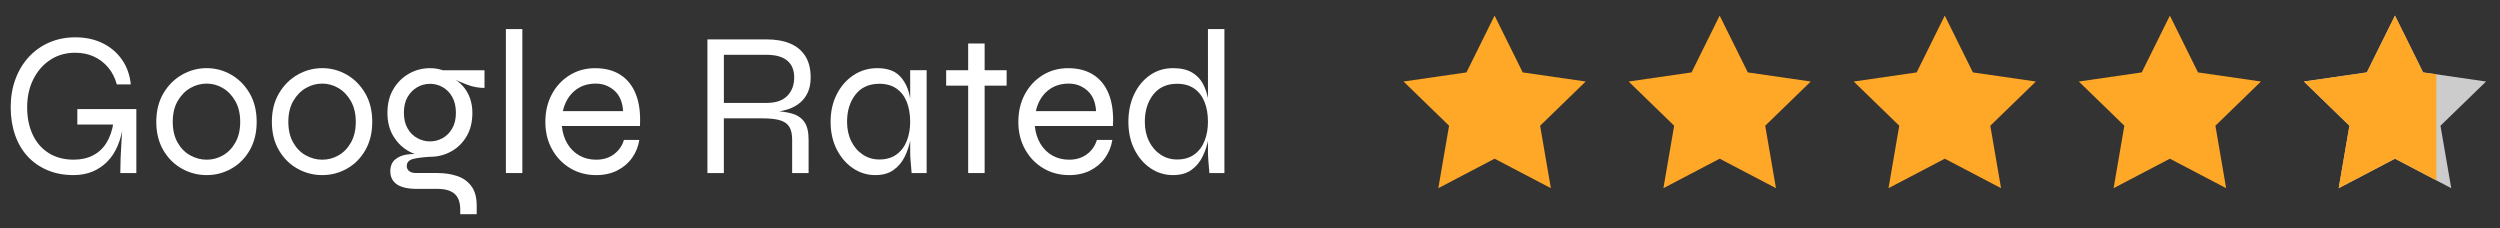<?xml version="1.0" encoding="utf-8"?>
<!-- Generator: Adobe Illustrator 17.0.0, SVG Export Plug-In . SVG Version: 6.00 Build 0)  -->
<!DOCTYPE svg PUBLIC "-//W3C//DTD SVG 1.1//EN" "http://www.w3.org/Graphics/SVG/1.1/DTD/svg11.dtd">
<svg version="1.1" id="Layer_1" xmlns="http://www.w3.org/2000/svg" xmlns:xlink="http://www.w3.org/1999/xlink" x="0px" y="0px"
	 width="186px" height="17px" viewBox="0 0 186 17" enable-background="new 0 0 186 17" xml:space="preserve">
<rect x="0" y="0" width="186" height="17" fill="#333333" stroke="none"/>
<g>
	<polygon fill="#FFA726" points="111.197,1.161 113.29,5.387 117.975,6.064 114.585,9.354 115.384,14 111.197,11.807 107.012,14 
		107.811,9.354 104.423,6.064 109.104,5.387 	"/>
</g>
<g>
	<polygon fill="#FFA726" points="127.943,1.161 130.037,5.387 134.721,6.065 131.332,9.354 132.131,14 127.943,11.807 123.758,14 
		124.557,9.354 121.17,6.065 125.852,5.387 	"/>
</g>
<g>
	<polygon fill="#FFA726" points="144.691,1.161 146.784,5.387 151.468,6.066 148.079,9.354 148.878,14 144.691,11.807 140.505,14 
		141.305,9.354 137.917,6.066 142.6,5.387 	"/>
</g>
<g>
	<polygon fill="#FFA726" points="161.438,1.161 163.531,5.387 168.215,6.065 164.826,9.354 165.625,14 161.438,11.807 157.252,14 
		158.051,9.354 154.664,6.065 159.346,5.387 	"/>
</g>
<g>
	<polygon fill="#CCCCCC" points="178.186,1.161 180.277,5.387 184.962,6.065 181.572,9.354 182.372,14 178.186,11.807 173.999,14 
		174.798,9.354 171.411,6.065 176.093,5.387 	"/>
</g>
<g>
	<path fill="#FFFFFF" d="M5.478,13.027c-0.724,0-1.375-0.121-1.951-0.367c-0.577-0.244-1.069-0.588-1.477-1.032
		c-0.408-0.442-0.719-0.978-0.933-1.599c-0.214-0.622-0.321-1.306-0.321-2.05c0-0.755,0.117-1.451,0.352-2.088
		s0.566-1.188,0.995-1.652C2.571,3.774,3.078,3.415,3.665,3.16c0.586-0.255,1.231-0.383,1.936-0.383
		c0.765,0,1.443,0.146,2.035,0.436c0.591,0.291,1.071,0.699,1.438,1.224s0.586,1.14,0.658,1.844H8.691
		C8.559,5.791,8.344,5.37,8.048,5.019c-0.296-0.352-0.65-0.622-1.063-0.811S6.11,3.924,5.601,3.924
		c-0.704,0-1.324,0.176-1.859,0.528C3.206,4.804,2.785,5.286,2.479,5.898S2.02,7.204,2.02,7.979s0.138,1.457,0.414,2.042
		c0.275,0.586,0.673,1.043,1.193,1.369c0.52,0.325,1.137,0.489,1.851,0.489c0.551,0,1.033-0.106,1.446-0.321
		c0.413-0.213,0.747-0.527,1.002-0.94c0.254-0.413,0.428-0.921,0.52-1.522h0.75c-0.163,1.316-0.576,2.301-1.239,2.953
		S6.467,13.027,5.478,13.027z M8.951,12.875c0-0.336,0.008-0.717,0.023-1.141c0.015-0.422,0.038-0.854,0.069-1.293
		c0.031-0.438,0.056-0.83,0.077-1.178H5.753V8.117h4.391v4.758H8.951z"/>
	<path fill="#FFFFFF" d="M15.377,13.027c-0.653,0-1.265-0.157-1.836-0.475c-0.571-0.314-1.033-0.771-1.385-1.369
		c-0.352-0.597-0.528-1.304-0.528-2.119s0.176-1.521,0.528-2.119c0.352-0.597,0.813-1.058,1.385-1.385
		c0.571-0.326,1.183-0.49,1.836-0.49c0.653,0,1.262,0.164,1.829,0.49c0.566,0.327,1.022,0.788,1.369,1.385s0.521,1.303,0.521,2.119
		s-0.174,1.522-0.521,2.119c-0.347,0.598-0.803,1.055-1.369,1.369C16.639,12.87,16.03,13.027,15.377,13.027z M15.377,11.881
		c0.429,0,0.832-0.107,1.209-0.322c0.377-0.213,0.686-0.531,0.925-0.955c0.24-0.424,0.36-0.936,0.36-1.537
		c0-0.603-0.12-1.114-0.36-1.539c-0.24-0.424-0.548-0.747-0.925-0.972c-0.377-0.224-0.78-0.336-1.209-0.336
		c-0.428,0-0.833,0.109-1.216,0.329c-0.382,0.22-0.696,0.541-0.941,0.964c-0.245,0.423-0.367,0.941-0.367,1.553
		c0,0.603,0.12,1.113,0.359,1.537c0.24,0.424,0.553,0.742,0.941,0.955C14.541,11.773,14.949,11.881,15.377,11.881z"/>
	<path fill="#FFFFFF" d="M23.976,13.027c-0.653,0-1.265-0.157-1.836-0.475c-0.571-0.314-1.033-0.771-1.385-1.369
		c-0.352-0.597-0.528-1.304-0.528-2.119s0.176-1.521,0.528-2.119c0.352-0.597,0.813-1.058,1.385-1.385
		c0.571-0.326,1.183-0.49,1.836-0.49s1.262,0.164,1.829,0.49c0.566,0.327,1.022,0.788,1.369,1.385s0.521,1.303,0.521,2.119
		s-0.174,1.522-0.521,2.119c-0.347,0.598-0.803,1.055-1.369,1.369C25.238,12.87,24.628,13.027,23.976,13.027z M23.976,11.881
		c0.429,0,0.832-0.107,1.209-0.322c0.377-0.213,0.686-0.531,0.925-0.955c0.24-0.424,0.36-0.936,0.36-1.537
		c0-0.603-0.12-1.114-0.36-1.539c-0.24-0.424-0.548-0.747-0.925-0.972c-0.377-0.224-0.78-0.336-1.209-0.336
		c-0.428,0-0.833,0.109-1.216,0.329c-0.382,0.22-0.696,0.541-0.941,0.964c-0.245,0.423-0.367,0.941-0.367,1.553
		c0,0.603,0.12,1.113,0.359,1.537c0.24,0.424,0.553,0.742,0.941,0.955C23.139,11.773,23.547,11.881,23.976,11.881z"/>
	<path fill="#FFFFFF" d="M31.993,11.666c-0.541,0-1.054-0.13-1.538-0.391c-0.484-0.26-0.877-0.635-1.178-1.125
		c-0.301-0.488-0.452-1.074-0.452-1.758c0-0.683,0.148-1.272,0.444-1.767s0.683-0.877,1.163-1.147c0.479-0.27,1-0.406,1.561-0.406
		c0.173,0,0.339,0.013,0.497,0.039s0.309,0.064,0.451,0.115h3.106v1.316c-0.438,0-0.875-0.082-1.308-0.245
		c-0.434-0.163-0.803-0.331-1.109-0.505L33.569,5.73c0.357,0.194,0.65,0.423,0.88,0.688s0.403,0.563,0.52,0.895
		s0.176,0.691,0.176,1.079c0,0.684-0.145,1.27-0.436,1.758c-0.291,0.49-0.676,0.865-1.155,1.125
		C33.074,11.536,32.554,11.666,31.993,11.666z M34.242,15.936V15.6c0-0.541-0.141-0.935-0.421-1.18
		c-0.281-0.244-0.701-0.367-1.262-0.367h-1.53c-0.337,0-0.63-0.027-0.88-0.084c-0.25-0.056-0.457-0.141-0.62-0.252
		c-0.164-0.113-0.286-0.25-0.367-0.414c-0.082-0.162-0.123-0.346-0.123-0.551c0-0.387,0.117-0.68,0.352-0.879
		c0.234-0.199,0.525-0.324,0.872-0.375s0.678-0.051,0.995,0l0.734,0.168c-0.551,0.031-0.977,0.087-1.278,0.168
		c-0.301,0.082-0.451,0.256-0.451,0.521c0,0.151,0.059,0.276,0.176,0.373c0.117,0.098,0.293,0.146,0.528,0.146h1.591
		c0.53,0,1.015,0.074,1.454,0.223c0.438,0.146,0.79,0.396,1.056,0.75c0.265,0.352,0.398,0.834,0.398,1.444v0.644L34.242,15.936
		L34.242,15.936z M31.993,10.52c0.336,0,0.65-0.082,0.941-0.246c0.291-0.162,0.528-0.401,0.711-0.719
		c0.183-0.316,0.275-0.704,0.275-1.163s-0.089-0.849-0.268-1.17c-0.178-0.321-0.416-0.566-0.711-0.734s-0.612-0.252-0.948-0.252
		c-0.337,0-0.653,0.084-0.949,0.252c-0.296,0.168-0.536,0.411-0.719,0.727C30.142,7.53,30.05,7.923,30.05,8.392
		c0,0.459,0.092,0.846,0.275,1.163s0.423,0.557,0.719,0.719C31.34,10.438,31.656,10.52,31.993,10.52z"/>
	<path fill="#FFFFFF" d="M37.638,2.165h1.224v10.71h-1.224V2.165z"/>
	<path fill="#FFFFFF" d="M46.42,10.412h1.147c-0.082,0.5-0.263,0.945-0.543,1.338c-0.281,0.393-0.648,0.704-1.102,0.934
		s-0.977,0.344-1.568,0.344c-0.714,0-1.357-0.17-1.928-0.512c-0.571-0.342-1.023-0.811-1.354-1.408
		c-0.332-0.596-0.498-1.276-0.498-2.041c0-0.766,0.161-1.448,0.482-2.05s0.763-1.076,1.324-1.423
		c0.561-0.347,1.193-0.521,1.897-0.521c0.745,0,1.375,0.166,1.89,0.498s0.897,0.816,1.147,1.454c0.25,0.637,0.349,1.42,0.298,2.348
		H41.8c0.051,0.5,0.188,0.938,0.413,1.315c0.224,0.377,0.521,0.67,0.888,0.879s0.785,0.314,1.254,0.314
		c0.52,0,0.961-0.135,1.323-0.406C46.041,11.205,46.288,10.852,46.42,10.412z M44.324,6.22c-0.632,0-1.163,0.184-1.591,0.551
		c-0.429,0.367-0.714,0.867-0.857,1.499h4.483c-0.041-0.673-0.258-1.183-0.65-1.53C45.317,6.393,44.854,6.22,44.324,6.22z"/>
	<path fill="#FFFFFF" d="M52.632,12.875V2.93h4.391c0.693,0,1.285,0.104,1.775,0.313c0.489,0.209,0.864,0.523,1.125,0.941
		c0.26,0.418,0.39,0.944,0.39,1.576c0,0.428-0.069,0.795-0.207,1.102c-0.138,0.306-0.329,0.563-0.574,0.772
		c-0.245,0.209-0.533,0.37-0.865,0.482c-0.332,0.112-0.69,0.184-1.078,0.215l-0.046-0.077c0.541,0.021,1.004,0.087,1.393,0.199
		c0.387,0.112,0.688,0.316,0.902,0.611c0.214,0.297,0.321,0.74,0.321,1.332v2.479h-1.224v-2.479c0-0.408-0.069-0.728-0.207-0.957
		S58.36,9.047,58.039,8.95s-0.762-0.146-1.323-0.146h-2.861v4.07L52.632,12.875L52.632,12.875z M53.856,7.658h3.167
		c0.693,0,1.211-0.176,1.553-0.528c0.342-0.352,0.513-0.808,0.513-1.369c0-0.541-0.171-0.957-0.513-1.247
		c-0.342-0.291-0.859-0.436-1.553-0.436h-3.167V7.658z"/>
	<path fill="#FFFFFF" d="M65.117,13.027c-0.602,0-1.155-0.17-1.66-0.512c-0.505-0.343-0.908-0.812-1.208-1.408
		c-0.301-0.597-0.452-1.277-0.452-2.043c0-0.765,0.153-1.447,0.459-2.049s0.722-1.076,1.247-1.423
		c0.525-0.347,1.114-0.521,1.767-0.521c0.714,0,1.257,0.182,1.629,0.543c0.373,0.362,0.627,0.844,0.765,1.446
		s0.207,1.27,0.207,2.004c0,0.388-0.041,0.809-0.123,1.263c-0.082,0.452-0.222,0.887-0.42,1.3c-0.199,0.413-0.477,0.75-0.834,1.01
		C66.137,12.898,65.678,13.027,65.117,13.027z M65.423,11.865c0.52,0,0.951-0.127,1.292-0.383c0.342-0.254,0.594-0.594,0.757-1.019
		c0.163-0.423,0.245-0.889,0.245-1.399c0-0.561-0.084-1.052-0.252-1.477c-0.168-0.423-0.423-0.755-0.765-0.995
		c-0.342-0.239-0.768-0.359-1.277-0.359c-0.765,0-1.357,0.268-1.775,0.803c-0.418,0.536-0.627,1.211-0.627,2.027
		c0,0.539,0.104,1.021,0.313,1.445s0.495,0.754,0.857,0.994C64.553,11.746,64.964,11.865,65.423,11.865z M67.718,5.225h1.224v7.65
		h-1.117c-0.031-0.367-0.056-0.674-0.077-0.918s-0.03-0.449-0.03-0.611V5.225z"/>
	<path fill="#FFFFFF" d="M70.395,5.225h4.498v1.147h-4.498V5.225z M72.032,3.236h1.224v9.639h-1.224V3.236z"/>
	<path fill="#FFFFFF" d="M81.61,10.412h1.148c-0.082,0.5-0.263,0.945-0.543,1.338c-0.281,0.393-0.648,0.704-1.102,0.934
		c-0.454,0.229-0.977,0.344-1.568,0.344c-0.714,0-1.357-0.17-1.928-0.512s-1.023-0.811-1.354-1.408
		c-0.332-0.596-0.498-1.276-0.498-2.041c0-0.766,0.161-1.448,0.482-2.05s0.763-1.076,1.324-1.423
		c0.561-0.347,1.193-0.521,1.897-0.521c0.745,0,1.375,0.166,1.89,0.498c0.515,0.332,0.897,0.816,1.147,1.454
		c0.25,0.637,0.349,1.42,0.298,2.348H76.99c0.051,0.5,0.188,0.938,0.413,1.315c0.224,0.377,0.521,0.67,0.888,0.879
		s0.785,0.314,1.254,0.314c0.52,0,0.961-0.135,1.323-0.406C81.23,11.205,81.477,10.852,81.61,10.412z M79.514,6.22
		c-0.632,0-1.163,0.184-1.591,0.551c-0.429,0.367-0.714,0.867-0.857,1.499h4.483c-0.041-0.673-0.258-1.183-0.65-1.53
		C80.507,6.393,80.044,6.22,79.514,6.22z"/>
	<path fill="#FFFFFF" d="M87.271,13.027c-0.611,0-1.17-0.17-1.675-0.512c-0.505-0.343-0.905-0.812-1.201-1.408
		s-0.443-1.277-0.443-2.043c0-0.765,0.143-1.447,0.428-2.049c0.286-0.602,0.679-1.076,1.179-1.423
		c0.499-0.347,1.07-0.521,1.713-0.521c0.571,0,1.038,0.105,1.4,0.314s0.64,0.497,0.834,0.864c0.193,0.367,0.329,0.791,0.405,1.27
		s0.115,0.995,0.115,1.545c0,0.388-0.041,0.809-0.123,1.263c-0.081,0.452-0.222,0.887-0.421,1.3c-0.198,0.413-0.477,0.75-0.833,1.01
		C88.291,12.898,87.832,13.027,87.271,13.027z M87.577,11.865c0.52,0,0.951-0.127,1.293-0.383c0.342-0.254,0.594-0.594,0.757-1.019
		c0.163-0.423,0.245-0.889,0.245-1.399c0-0.561-0.084-1.052-0.253-1.477c-0.168-0.423-0.423-0.755-0.765-0.995
		c-0.342-0.239-0.768-0.359-1.277-0.359c-0.766,0-1.356,0.268-1.775,0.803c-0.418,0.536-0.627,1.211-0.627,2.027
		c0,0.539,0.104,1.021,0.313,1.445s0.495,0.754,0.857,0.994C86.707,11.746,87.118,11.865,87.577,11.865z M89.872,2.165h1.224v10.71
		H89.98c-0.021-0.225-0.044-0.49-0.069-0.795c-0.025-0.307-0.038-0.551-0.038-0.734L89.872,2.165L89.872,2.165z"/>
</g>
<polygon fill="#FFA726" points="178.188,1.162 178.186,1.161 176.093,5.387 171.411,6.065 174.798,9.354 173.999,14 178.186,11.807 
	178.188,11.807 "/>
<polyline fill="#FFA726" points="181.268,13.421 181.268,5.53 180.277,5.387 178.188,1.162 178.186,11.807 "/>
</svg>
